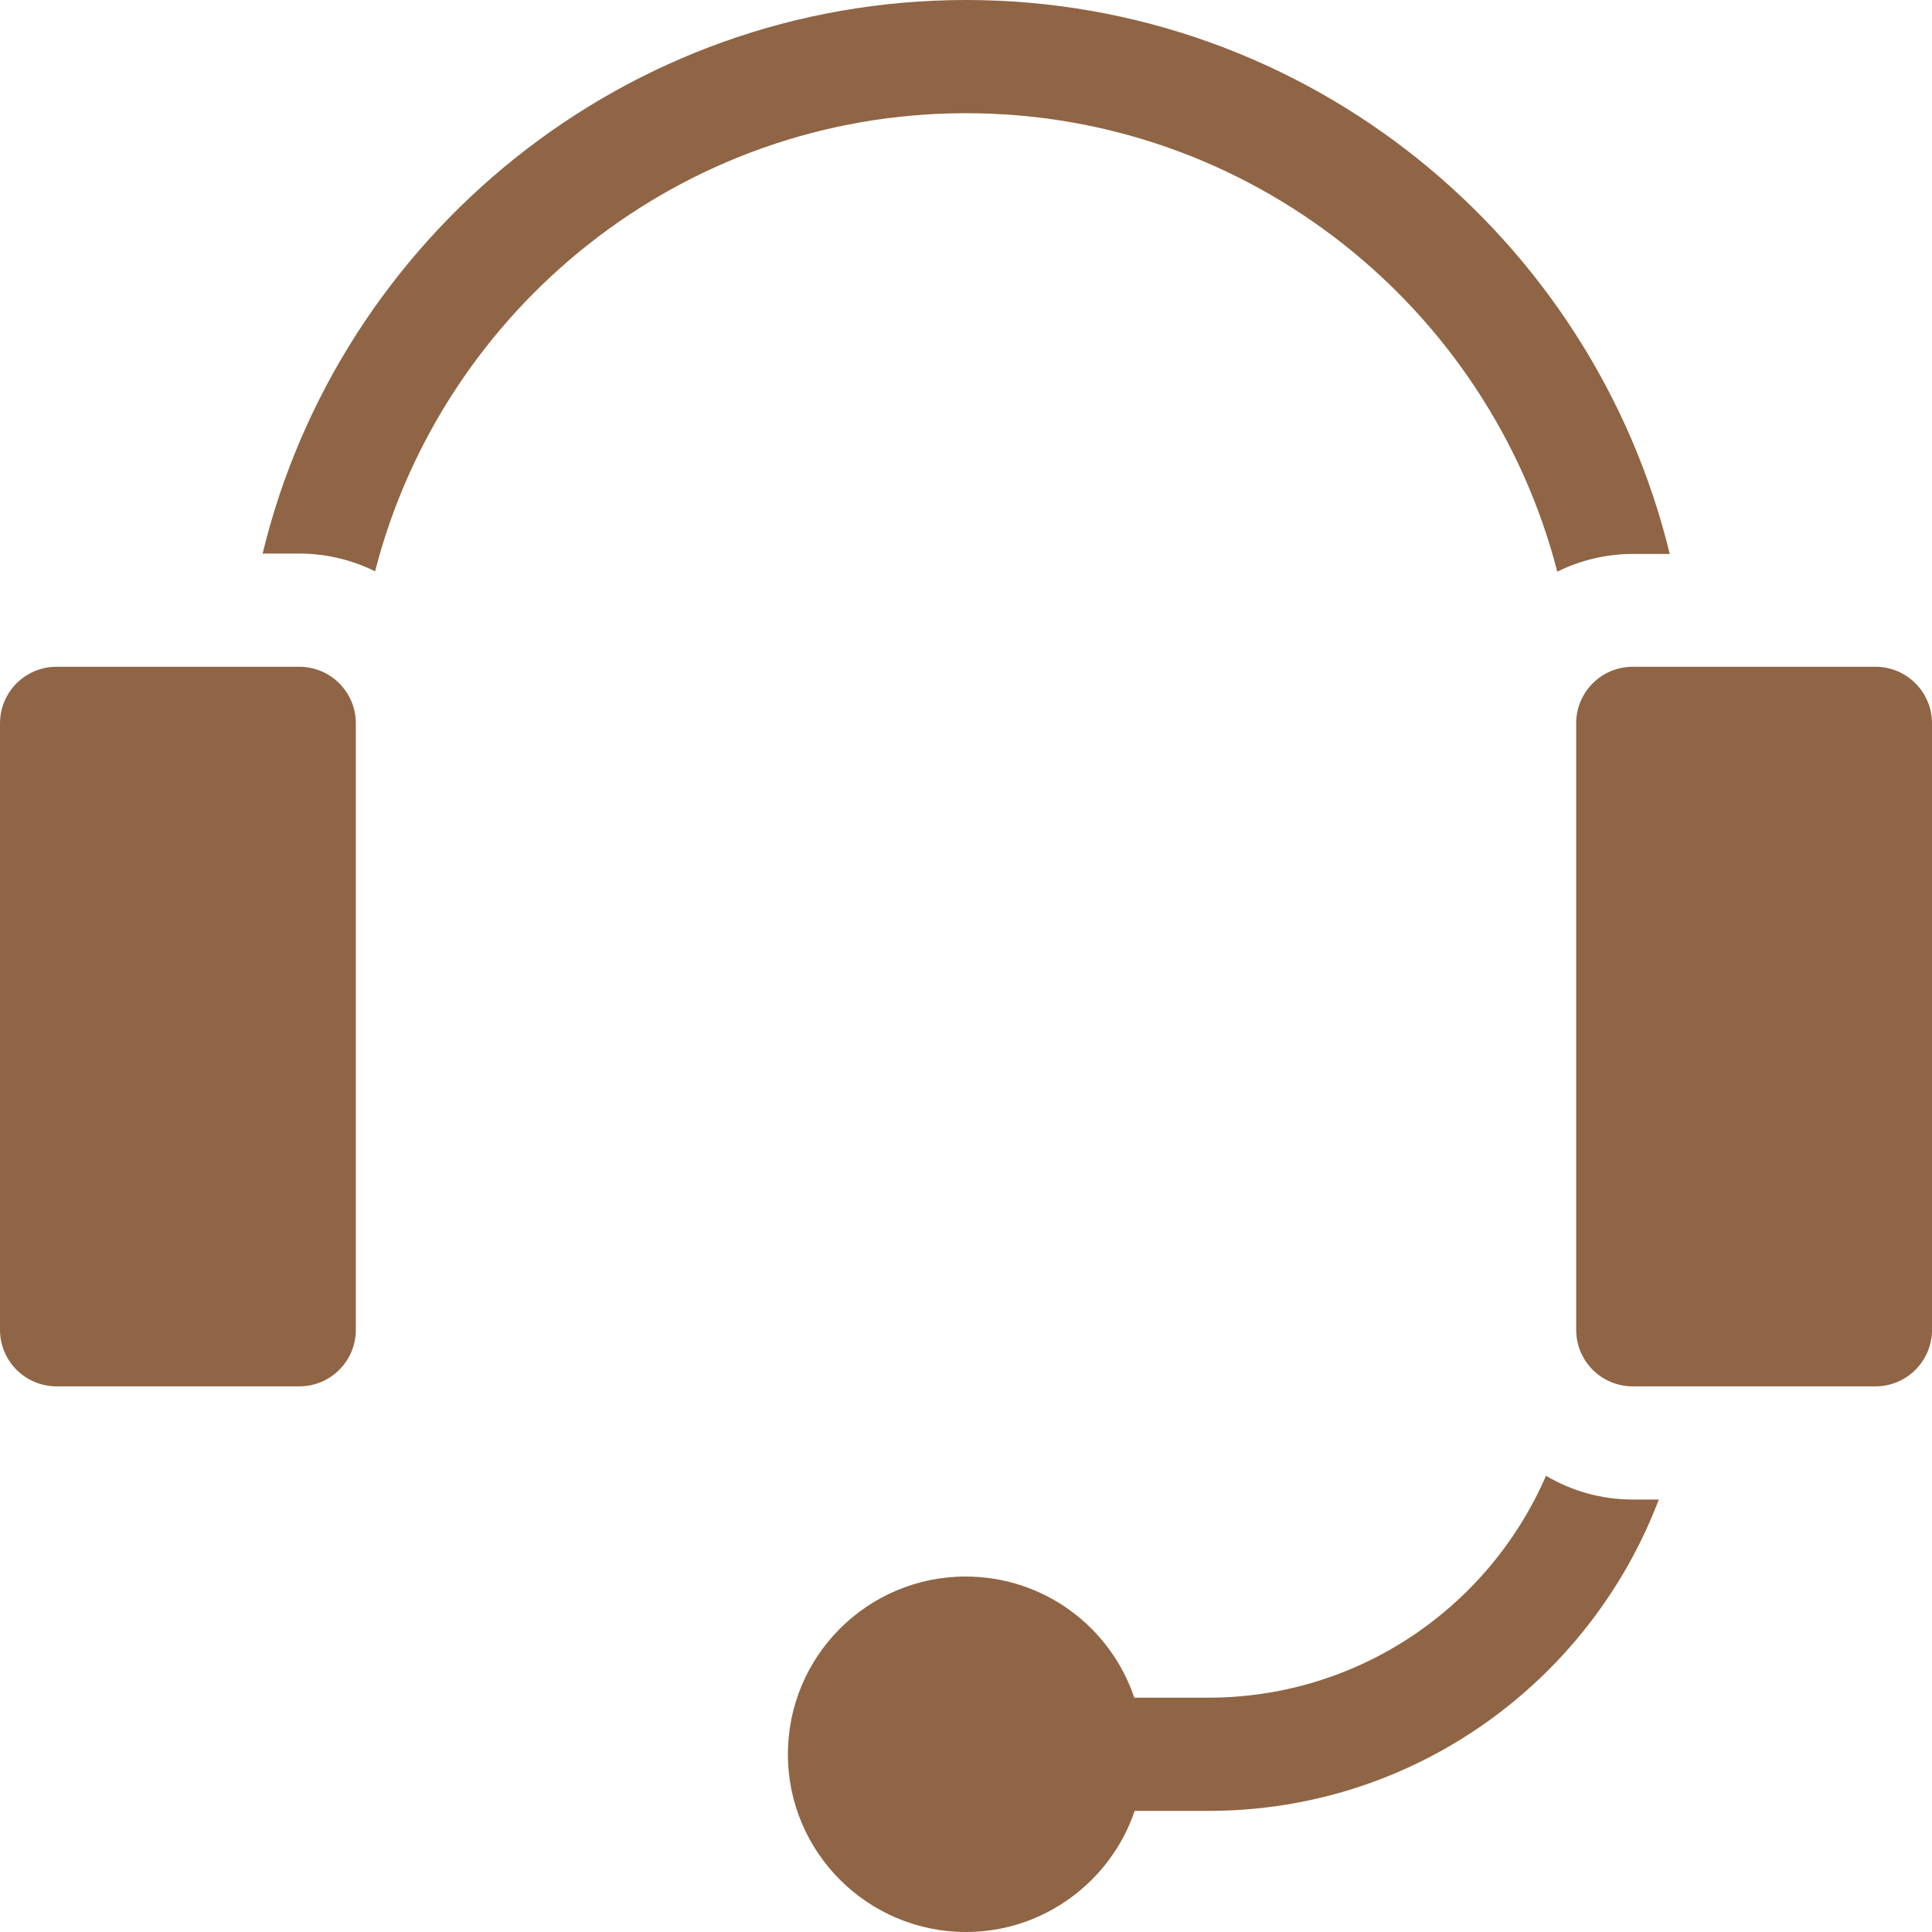 <?xml version="1.0" encoding="utf-8"?>
<!-- Generator: Adobe Illustrator 22.0.1, SVG Export Plug-In . SVG Version: 6.00 Build 0)  -->
<svg version="1.1" id="Layer_1" xmlns="http://www.w3.org/2000/svg" xmlns:xlink="http://www.w3.org/1999/xlink" x="0px" y="0px"
	 viewBox="0 0 512 512" style="enable-background:new 0 0 512 512;" xml:space="preserve">
<style type="text/css">
	.st0{fill:#8F6545;}
</style>
<g>
	<path class="st0" d="M79.3,176.7H15c-8.3,0-15,6.7-15,15v160.7c0,8.3,6.7,15,15,15h64.3c8.3,0,15-6.7,15-15V191.7
		C94.3,183.4,87.6,176.7,79.3,176.7L79.3,176.7z"/>
	<path class="st0" d="M256,30c75.3,0,138.7,51.7,156.7,121.5c6-3,12.9-4.7,20.1-4.7h9.7C422.1,62.7,346.2,0,256,0
		S89.9,62.7,69.6,146.7h9.7c7.2,0,14,1.7,20.1,4.7C117.3,81.7,180.7,30,256,30L256,30z"/>
	<path class="st0" d="M409.7,391.1c-15,34.6-49.4,58.8-89.5,58.8h-19.6c-6.3-18.7-23.9-32.1-44.7-32.1c-26,0-47.1,21.1-47.1,47.1
		S230,512,256,512c20.7,0,38.4-13.5,44.7-32.1h19.6c54.5,0,101-34.3,119.3-82.5h-6.8C424.3,397.4,416.5,395.1,409.7,391.1
		L409.7,391.1z"/>
	<path class="st0" d="M497,176.7h-64.3c-8.3,0-15,6.7-15,15v160.7c0,8.3,6.7,15,15,15H497c8.3,0,15-6.7,15-15V191.7
		C512,183.4,505.3,176.7,497,176.7L497,176.7z"/>
</g>
</svg>

